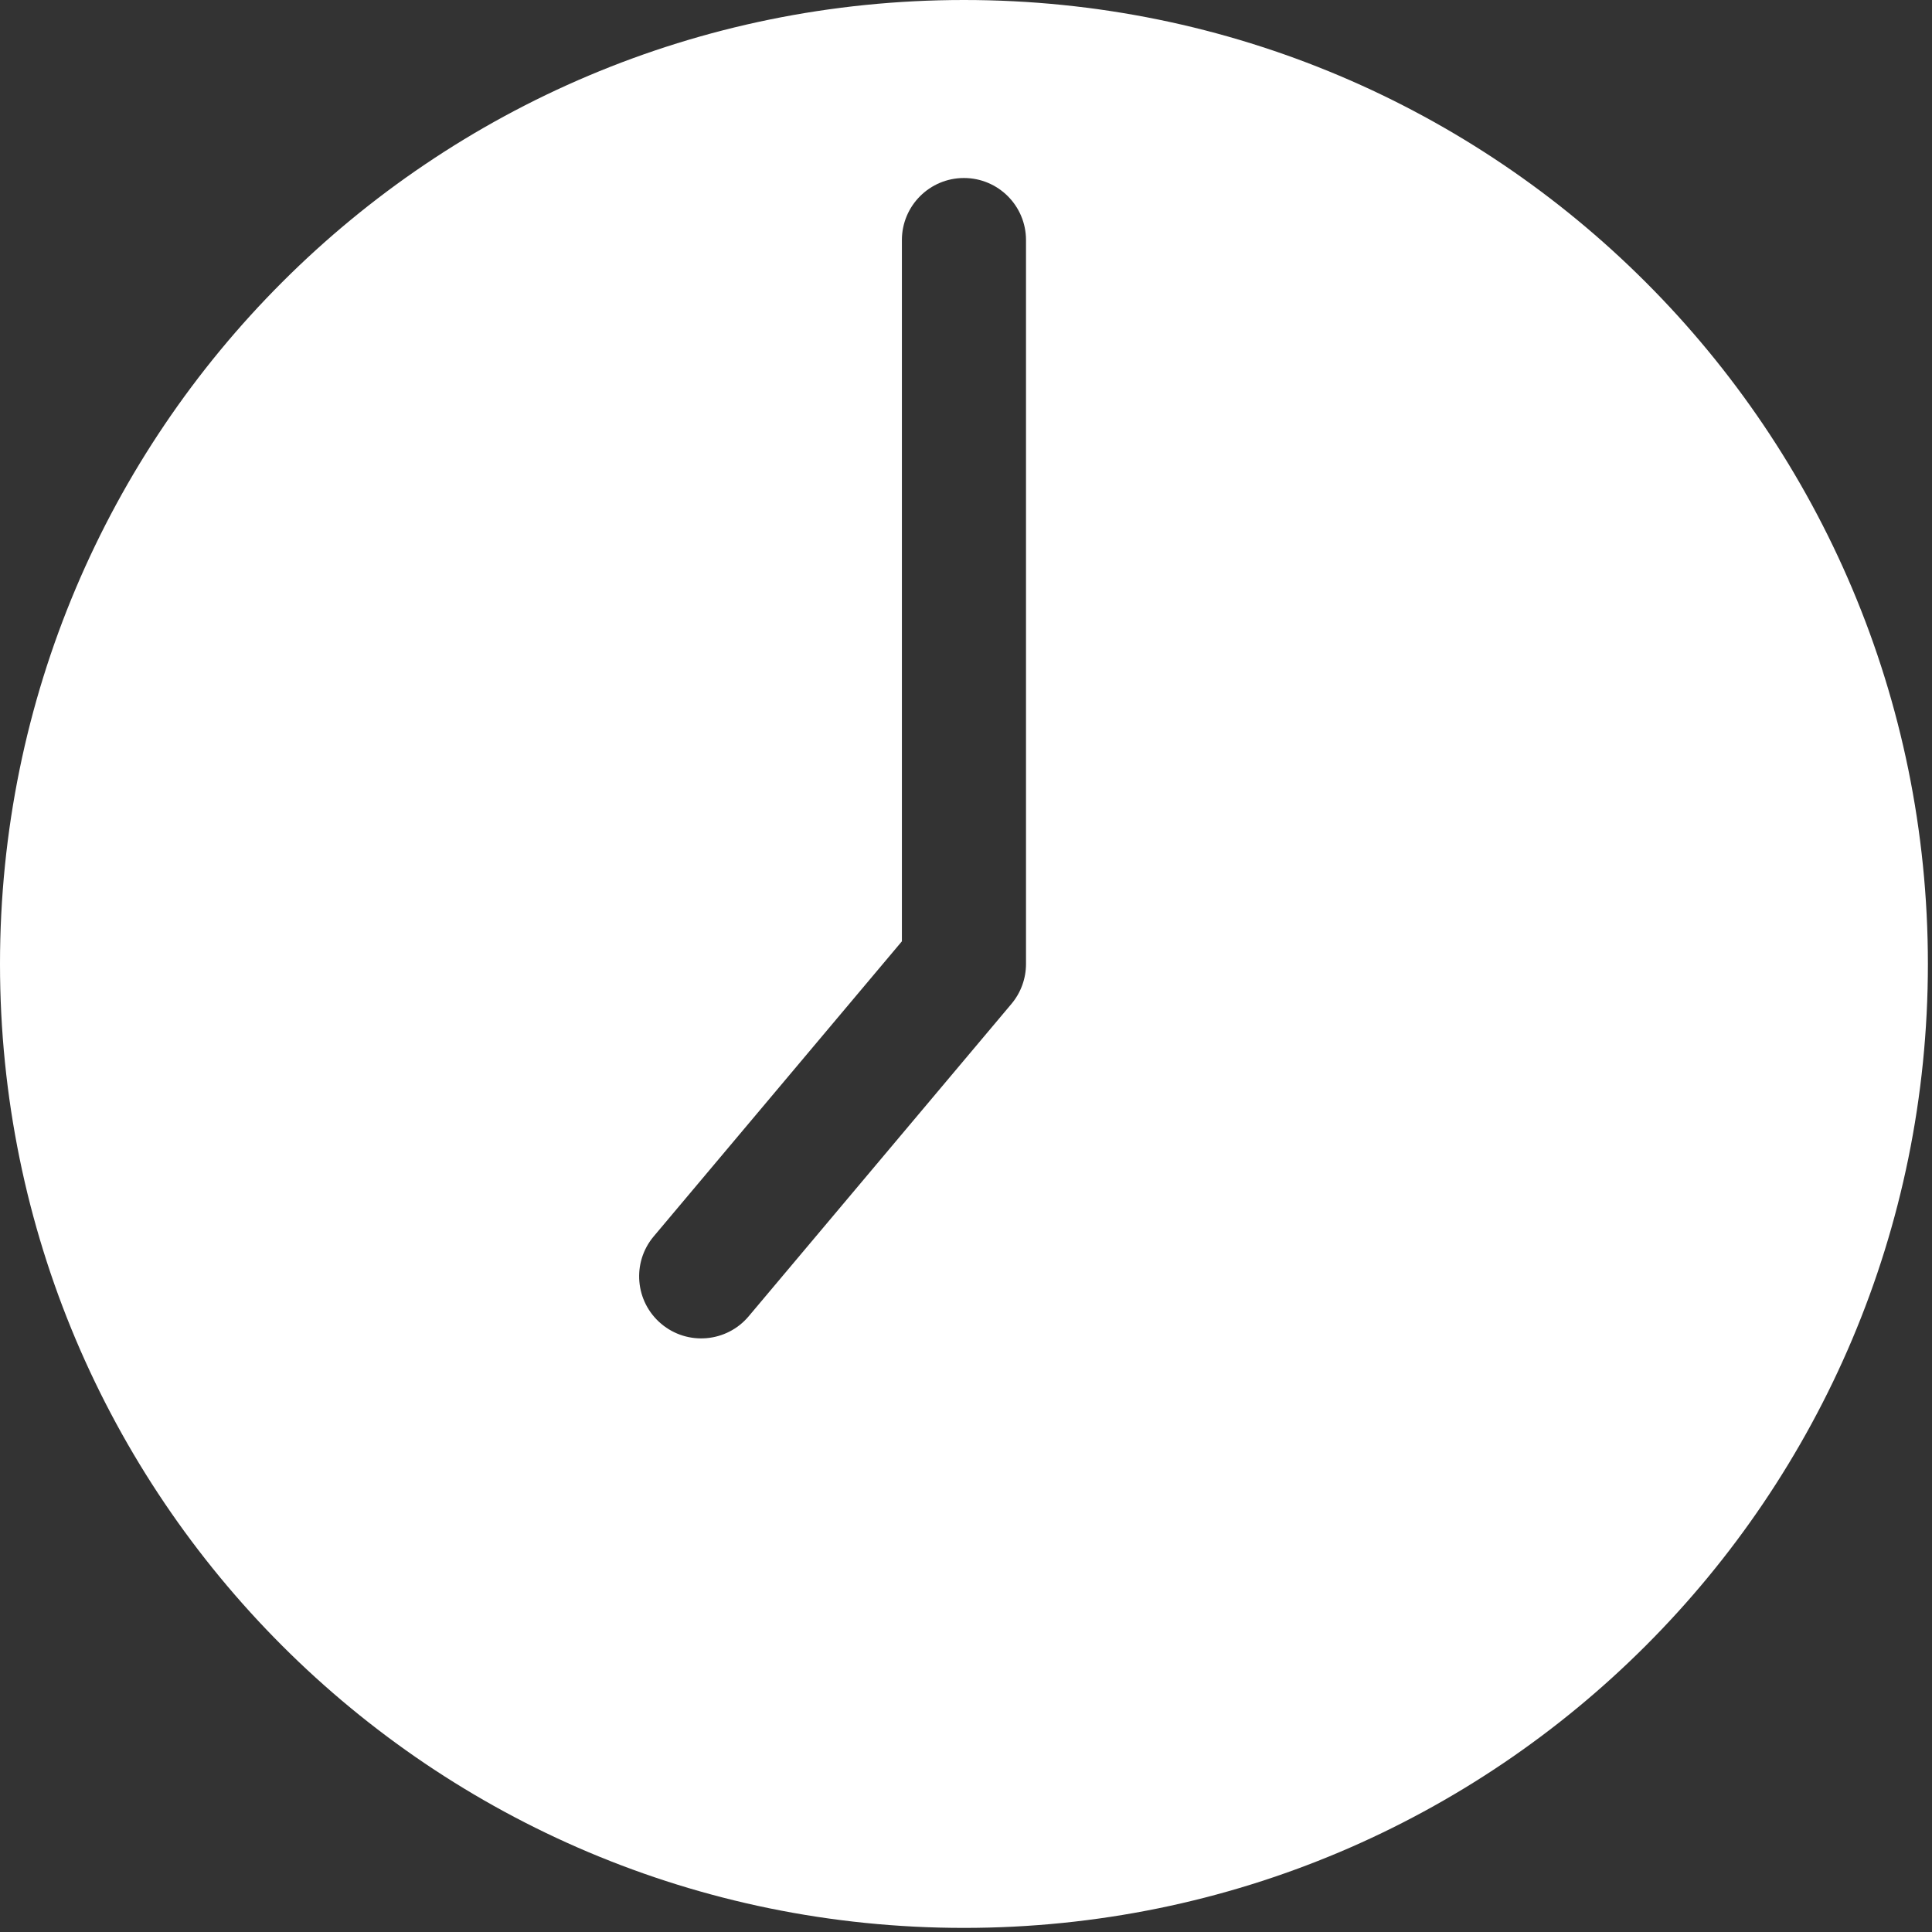 <svg width="467" height="467" viewBox="0 0 467 467" fill="none" xmlns="http://www.w3.org/2000/svg">
<rect x="0" y="0" width="467" height="467" fill="#333333" stroke="none"/>
<g clip-path="url(#clip0_23_2)">
<path d="M233.004 0C104.224 0 0 104.212 0 233.004C0 361.785 104.212 466.008 233.004 466.008C361.786 466.008 466.008 361.796 466.008 233.004C466.008 104.222 361.796 0 233.004 0ZM244.484 242.659L180.972 318.17C175.639 324.51 166.175 325.326 159.837 319.994C153.497 314.661 152.68 305.199 158.013 298.859L218.004 227.534V58.028C218.004 49.744 224.72 43.028 233.004 43.028C241.288 43.028 248.004 49.744 248.004 58.028V233.004C248.004 236.536 246.757 239.956 244.484 242.659Z" fill="white"/>
</g>
<defs>
<clipPath id="clip0_23_2">
<rect width="466.008" height="466.008" fill="white"/>
</clipPath>
</defs>
</svg>
